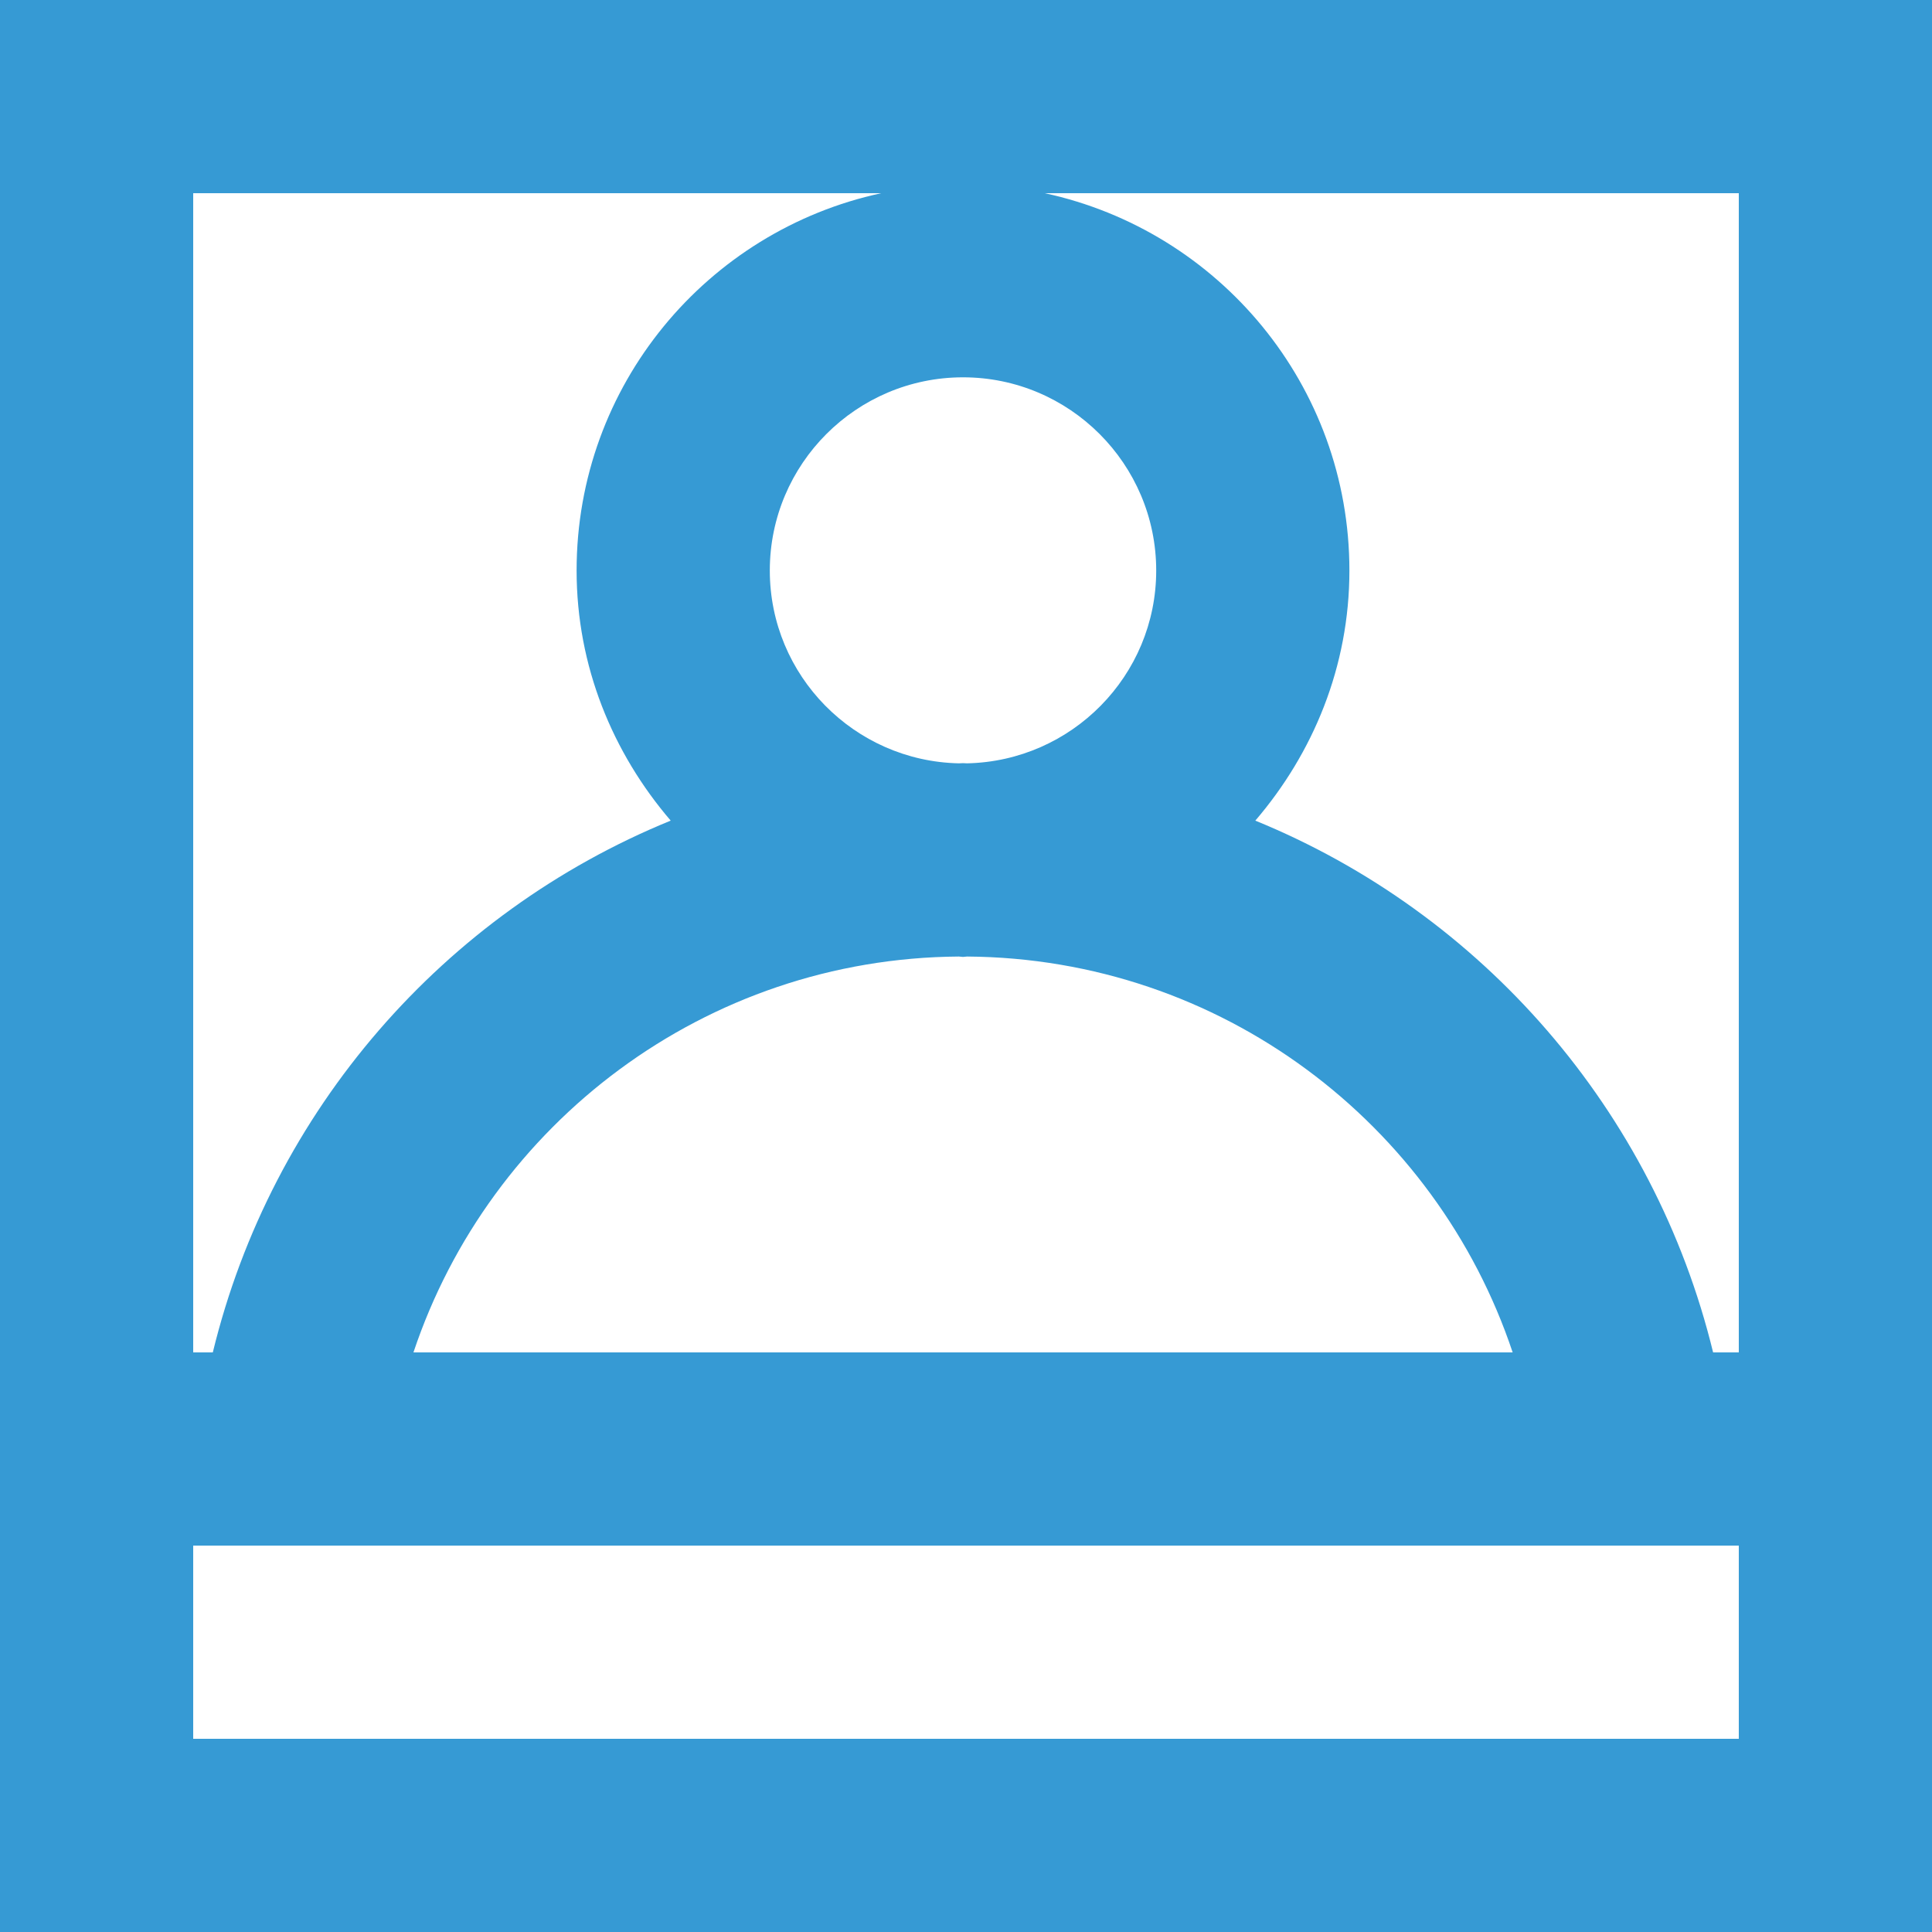 <!DOCTYPE svg PUBLIC "-//W3C//DTD SVG 1.1//EN" "http://www.w3.org/Graphics/SVG/1.1/DTD/svg11.dtd">
<!-- Uploaded to: SVG Repo, www.svgrepo.com, Transformed by: SVG Repo Mixer Tools -->
<svg width="800px" height="800px" viewBox="0 0 20 20" version="1.1" xmlns="http://www.w3.org/2000/svg" xmlns:xlink="http://www.w3.org/1999/xlink" fill="#369ad4">
<g id="SVGRepo_bgCarrier" stroke-width="0"/>
<g id="SVGRepo_tracerCarrier" stroke-linecap="round" stroke-linejoin="round"/>
<g id="SVGRepo_iconCarrier"> <title>profile_image [#369ad4]</title> <desc>Created with Sketch.</desc> <defs> </defs> <g id="Page-1" stroke="none" stroke-width="1" fill="none" fill-rule="evenodd"> <g id="Dribbble-Light-Preview" transform="translate(-140, -2079)" fill="#369ad4"> <g id="icons" transform="translate(56, 160)"> <path d="M102,1933 L101.734,1933 C101.124,1930.495 99.342,1928.454 96.995,1927.495 C97.594,1926.796 97.969,1925.899 97.969,1924.906 C97.969,1922.988 96.617,1921.389 94.815,1921 L102,1921 L102,1933 Z M102,1937 L86,1937 L86,1935 L101.963,1935 L102,1935 L102,1937 Z M86,1921 L93.122,1921 C91.32,1921.389 89.969,1922.988 89.969,1924.906 C89.969,1925.899 90.344,1926.796 90.943,1927.495 C88.594,1928.454 86.812,1930.495 86.203,1933 L86,1933 L86,1921 Z M99.659,1933 L88.28,1933 C89.071,1930.632 91.299,1928.92 93.926,1928.902 C93.941,1928.902 93.954,1928.906 93.969,1928.906 C93.983,1928.906 93.997,1928.902 94.011,1928.902 C96.64,1928.92 98.868,1930.632 99.659,1933 L99.659,1933 Z M94.011,1926.902 C93.997,1926.902 93.983,1926.9 93.969,1926.9 C93.954,1926.9 93.941,1926.902 93.926,1926.902 C92.844,1926.879 91.969,1925.995 91.969,1924.906 C91.969,1923.803 92.866,1922.906 93.969,1922.906 C95.072,1922.906 95.969,1923.803 95.969,1924.906 C95.969,1925.995 95.094,1926.879 94.011,1926.902 L94.011,1926.902 Z M84,1939 L104,1939 L104,1919 L84,1919 L84,1939 Z" id="profile_image-[#369ad4]"> </path> </g> </g> </g> </g>
</svg>